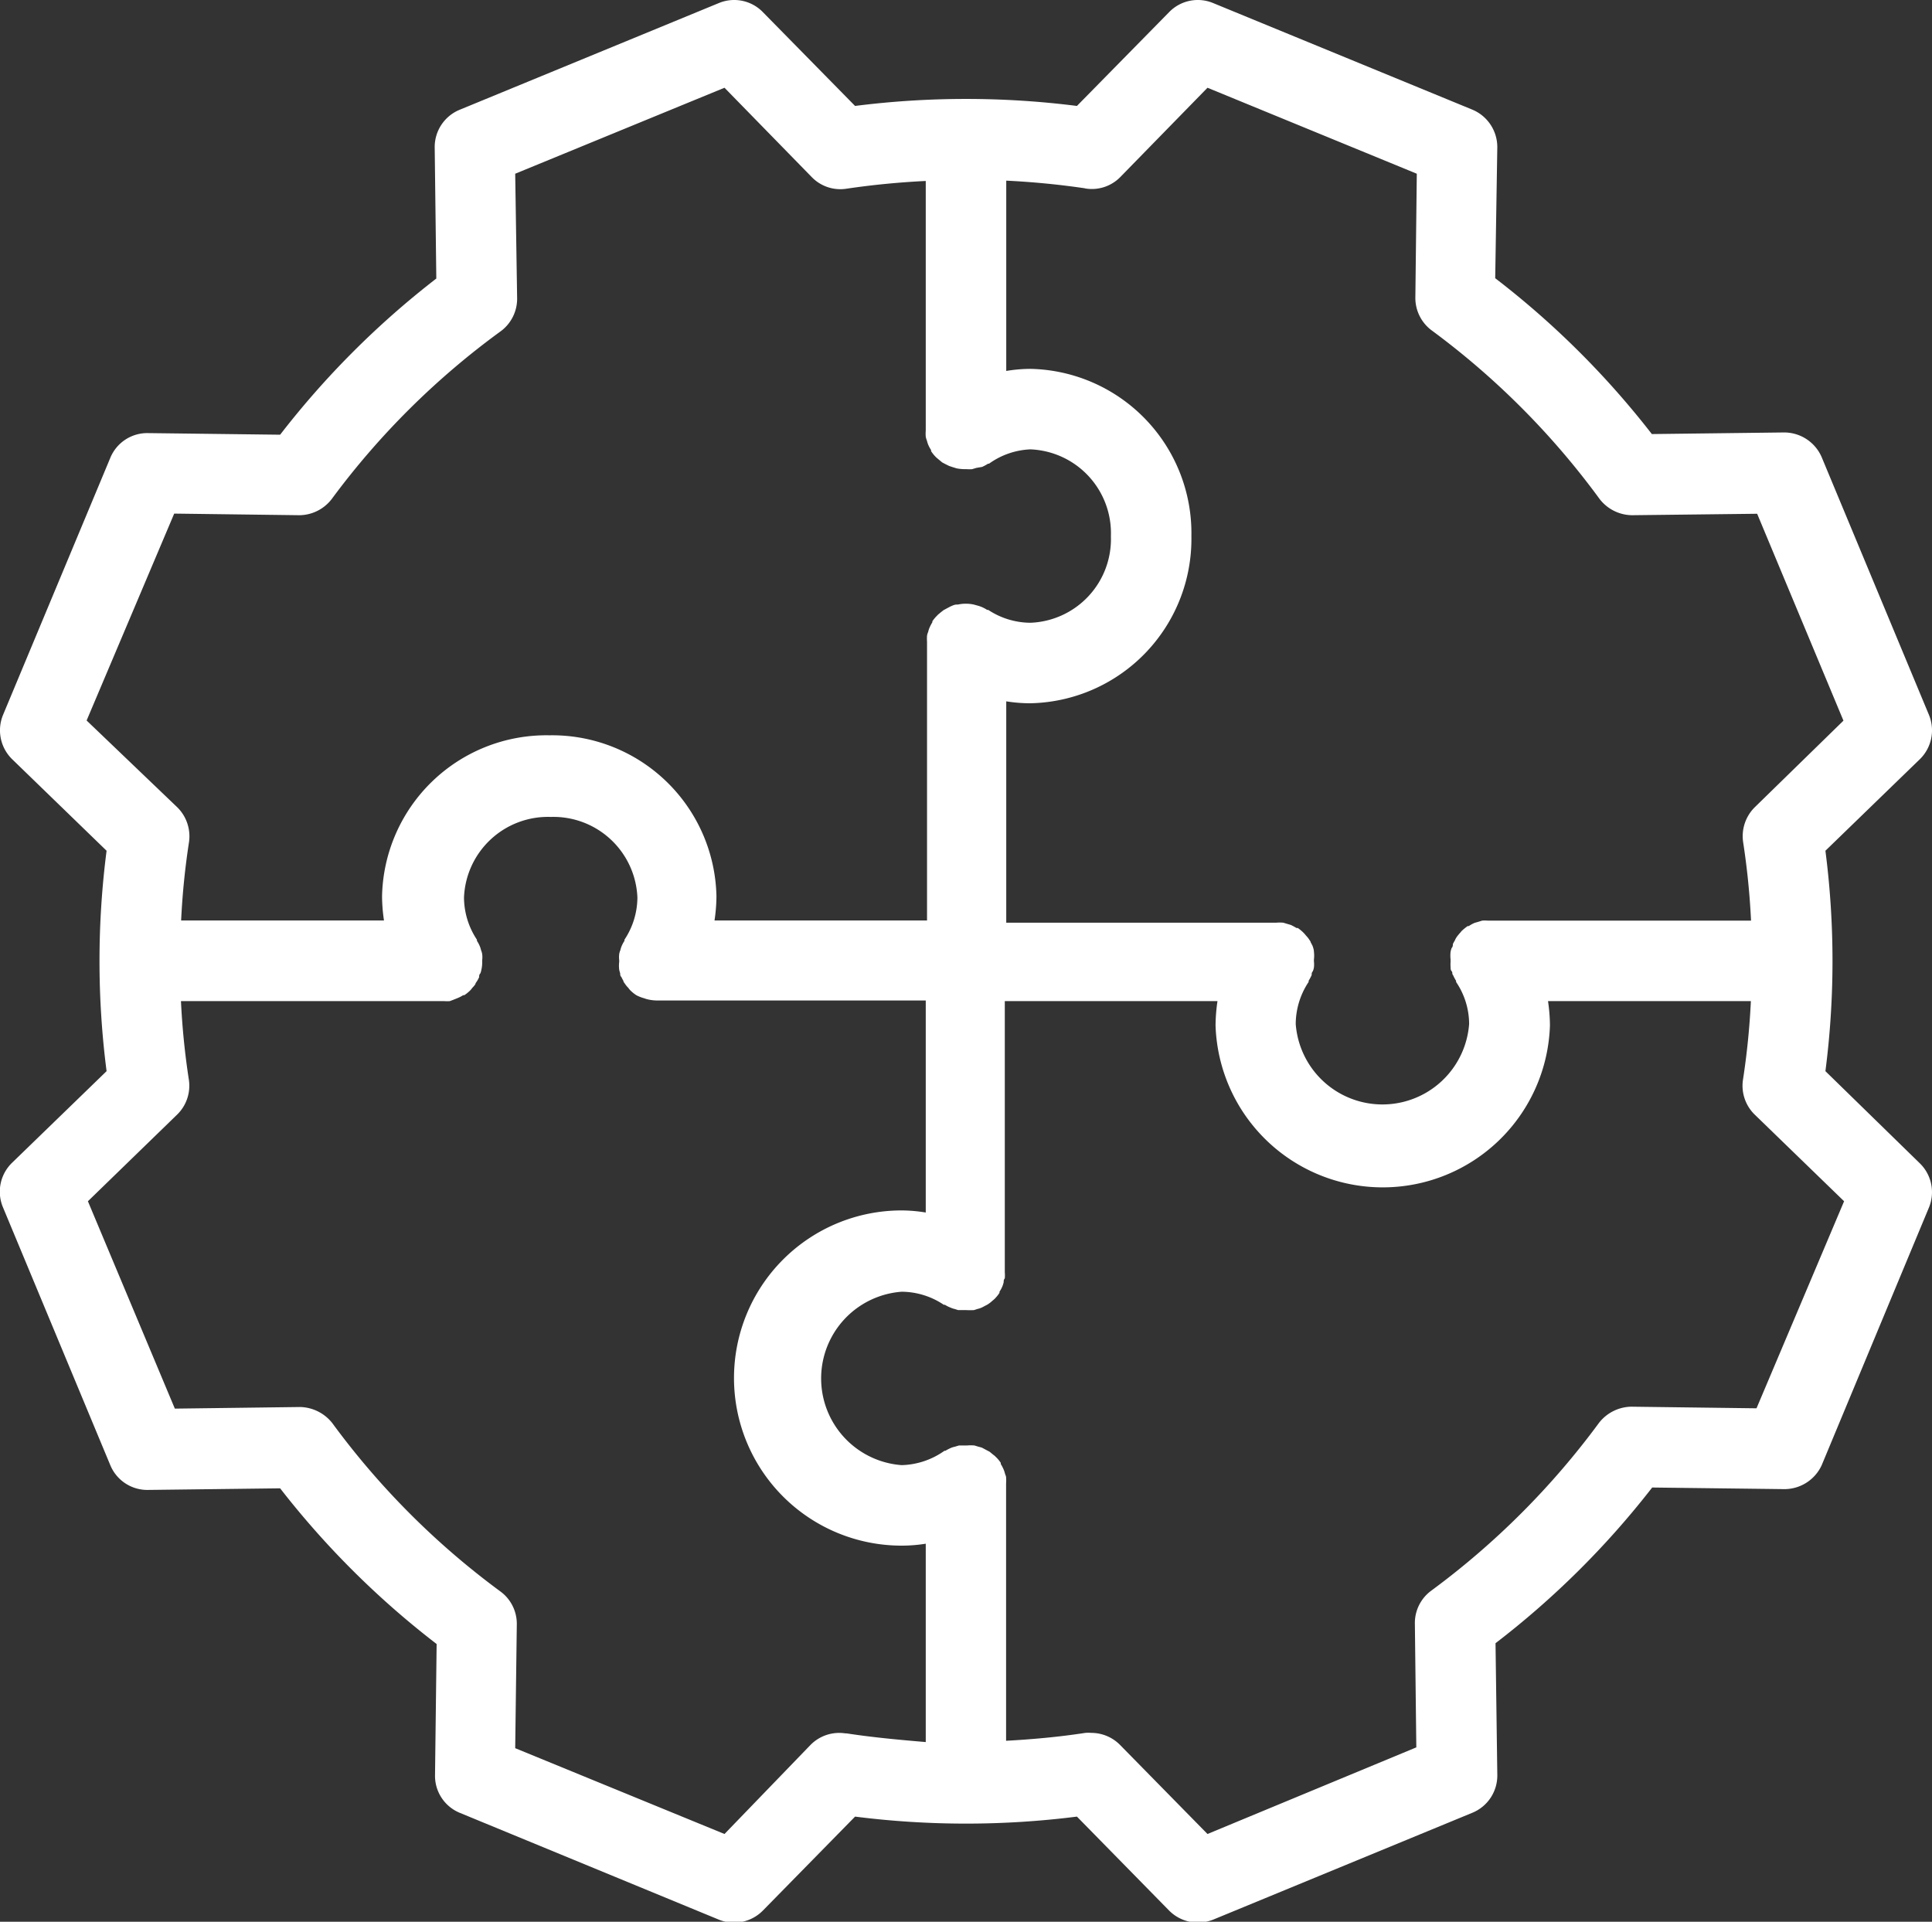 <svg xmlns="http://www.w3.org/2000/svg" viewBox="0 0 120 119.36"><rect x="0" y="0" width="120" height="119.36" fill="#333333" stroke="none"/><defs><style>.cls-1{fill:#fff;}</style></defs><title>icon-integration-weiss</title><g id="Ebene_2" data-name="Ebene 2"><g id="Ebene_1-2" data-name="Ebene 1"><path class="cls-1" d="M113.38,66.53a53.46,53.46,0,0,0,0-13.69l5.86-5.68a2.51,2.51,0,0,0,.57-2.76l-6.66-16a2.54,2.54,0,0,0-2.34-1.54l-8.21.1a53.71,53.71,0,0,0-9.73-9.68L93,9.15a2.52,2.52,0,0,0-1.55-2.34L75.35.19a2.48,2.48,0,0,0-2.73.56L66.89,6.58a54.78,54.78,0,0,0-13.78,0L47.38.75A2.48,2.48,0,0,0,44.65.19L28.57,6.81A2.5,2.5,0,0,0,27,9.15l.1,8.15A54,54,0,0,0,17.4,27l-8.21-.1a2.48,2.48,0,0,0-2.34,1.54L.19,44.4a2.51,2.51,0,0,0,.57,2.76l5.86,5.68a53.46,53.46,0,0,0,0,13.69L.76,72.21A2.5,2.5,0,0,0,.19,75L6.85,91a2.49,2.49,0,0,0,2.34,1.54l8.21-.1a53.93,53.93,0,0,0,9.72,9.67l-.1,8.15a2.48,2.48,0,0,0,1.55,2.34l16.08,6.63a2.51,2.51,0,0,0,2.73-.56l5.73-5.84a54.78,54.78,0,0,0,13.78,0l5.73,5.84a2.51,2.51,0,0,0,1.78.74,2.59,2.59,0,0,0,.95-.18l16.08-6.63A2.5,2.5,0,0,0,93,110.21l-.11-8.15a53.66,53.66,0,0,0,9.73-9.67l8.21.1A2.55,2.55,0,0,0,113.15,91l6.66-16a2.5,2.5,0,0,0-.57-2.75Zm-46-54.83A2.47,2.47,0,0,0,69.58,11L75,5.45,88,10.79l-.09,7.72a2.51,2.51,0,0,0,1,2A48.85,48.85,0,0,1,99.36,31a2.58,2.58,0,0,0,2,1l7.78-.09,5.36,12.85L109,50.13a2.53,2.53,0,0,0-.73,2.18,46.42,46.42,0,0,1,.49,4.87H92.55l-.15,0a2,2,0,0,0-.34,0l-.26.08-.21.06a2.08,2.08,0,0,0-.36.2l-.07,0h0a3,3,0,0,0-.39.32,1.49,1.49,0,0,1-.12.14c-.06.08-.13.15-.18.23a1.06,1.06,0,0,0-.11.21,1.55,1.55,0,0,0-.12.22c0,.08,0,.16-.08.25a1.41,1.41,0,0,0-.06.22,2,2,0,0,0,0,.49h0a.41.41,0,0,0,0,.11,2.43,2.43,0,0,0,0,.38c0,.08,0,.16.07.24s0,.15.08.23a3.13,3.13,0,0,0,.19.36l0,.07a4.67,4.67,0,0,1,.81,2.61,5.4,5.4,0,0,1-10.77,0,4.74,4.74,0,0,1,.8-2.61.25.25,0,0,0,0-.07,3.13,3.13,0,0,0,.19-.36c0-.08,0-.16.07-.23a1.09,1.09,0,0,0,.07-.24,1.64,1.64,0,0,0,0-.38s0-.07,0-.11h0a2,2,0,0,0,0-.49A1,1,0,0,0,81.6,59a2.17,2.17,0,0,0-.07-.24,2.53,2.53,0,0,0-.12-.23c0-.06-.07-.13-.11-.2a1.92,1.92,0,0,0-.19-.23,1.49,1.49,0,0,0-.12-.14,2.38,2.38,0,0,0-.38-.32h0l-.08,0a3.9,3.9,0,0,0-.35-.19l-.27-.08-.2-.06a2.28,2.28,0,0,0-.45,0H62.5V43.56a9.29,9.29,0,0,0,1.5.12A10.21,10.21,0,0,0,74,33.3,10.21,10.21,0,0,0,64,22.91a9.29,9.29,0,0,0-1.5.13V11.22C64.15,11.3,65.8,11.46,67.42,11.7Zm-62,33.05L10.82,31.9,18.6,32a2.56,2.56,0,0,0,2-1A48.62,48.62,0,0,1,31.12,20.56a2.51,2.51,0,0,0,1-2L32,10.79,45,5.45,50.42,11a2.47,2.47,0,0,0,2.16.72c1.62-.24,3.27-.4,4.92-.48v15.4h0v0s0,.07,0,.1a2.33,2.33,0,0,0,0,.38,1.09,1.09,0,0,0,.07.24,2,2,0,0,0,.07.23,2,2,0,0,0,.19.36s0,.05,0,.07h0a2.37,2.37,0,0,0,.32.39l.13.11.24.2.19.1.24.12.21.07.26.08a2.61,2.61,0,0,0,.48.05h0l.15,0a1.84,1.84,0,0,0,.33,0l.27-.08L61,29a2.64,2.64,0,0,0,.37-.2l.06,0A4.73,4.73,0,0,1,64,27.91a5.21,5.21,0,0,1,5,5.39,5.2,5.2,0,0,1-5,5.38,4.8,4.8,0,0,1-2.62-.8l-.07,0a2,2,0,0,0-.36-.19,2.29,2.29,0,0,0-.28-.09l-.18-.05a2.36,2.36,0,0,0-1,0l-.08,0c-.13,0-.26.07-.38.12l-.17.09-.26.14-.19.15c-.06.06-.13.1-.18.16a2.3,2.3,0,0,0-.32.38h0s0,0,0,.06a2.58,2.58,0,0,0-.19.37,1.55,1.55,0,0,0-.07.23,1,1,0,0,0-.07.23,2.58,2.58,0,0,0,0,.38s0,.07,0,.11h0v17.2H44.38a10.59,10.59,0,0,0,.12-1.5,10.21,10.21,0,0,0-10.38-10,10.21,10.21,0,0,0-10.39,10,10.59,10.59,0,0,0,.12,1.5H11.25a46.42,46.42,0,0,1,.49-4.87A2.53,2.53,0,0,0,11,50.13Zm47.12,62.91a2.5,2.5,0,0,0-2.16.72L45,113.91l-13-5.33.1-7.72a2.49,2.49,0,0,0-1-2A48.85,48.85,0,0,1,20.64,88.39a2.62,2.62,0,0,0-2-1l-7.78.1L5.46,74.61,11,69.23a2.5,2.5,0,0,0,.73-2.17,46.61,46.61,0,0,1-.49-4.88H27.6a2,2,0,0,0,.34,0A13.49,13.49,0,0,0,28.4,62a2.15,2.15,0,0,0,.37-.19l.07,0h0a2.33,2.33,0,0,0,.38-.31,1.58,1.58,0,0,0,.12-.15,1.37,1.37,0,0,0,.19-.23c0-.06.07-.13.11-.2a1.67,1.67,0,0,0,.12-.23c0-.08,0-.16.08-.24a1.41,1.41,0,0,0,.06-.22,2,2,0,0,0,.05-.49h0s0-.07,0-.1a1.58,1.58,0,0,0,0-.38,1,1,0,0,0-.07-.24,1.55,1.55,0,0,0-.07-.23,2,2,0,0,0-.19-.36.16.16,0,0,0,0-.07,4.77,4.77,0,0,1-.8-2.62,5.22,5.22,0,0,1,5.39-5,5.22,5.22,0,0,1,5.38,5,4.77,4.77,0,0,1-.8,2.62.16.16,0,0,0,0,.07,2,2,0,0,0-.19.36,1.55,1.55,0,0,0-.07.23,1,1,0,0,0-.07.24,1.58,1.58,0,0,0,0,.38s0,.07,0,.1h0a2,2,0,0,0,0,.49,1.8,1.8,0,0,0,.06.22c0,.08,0,.16.08.24a2.53,2.53,0,0,0,.12.23c0,.07.07.14.11.2a1.37,1.37,0,0,0,.19.23,1.58,1.58,0,0,0,.12.15,2.33,2.33,0,0,0,.38.31h0A2.43,2.43,0,0,0,40,62l.15.05a2.59,2.59,0,0,0,.63.09H57.5V75.31a9.39,9.39,0,0,0-1.5-.13A10.39,10.39,0,0,0,56,96a9.39,9.39,0,0,0,1.5-.12v12.32C55.85,108.06,54.2,107.91,52.58,107.66Zm56.6-20.19-7.78-.1a2.6,2.6,0,0,0-2,1A49.08,49.08,0,0,1,88.88,98.81a2.49,2.49,0,0,0-1,2l.09,7.72L75,113.91l-5.43-5.53a2.51,2.51,0,0,0-1.78-.75,2.43,2.43,0,0,0-.38,0c-1.62.25-3.27.4-4.92.49V92.25h0s0-.07,0-.11a2.58,2.58,0,0,0,0-.38c0-.08-.05-.16-.07-.24a1.87,1.87,0,0,0-.07-.22,2.58,2.58,0,0,0-.19-.37s0,0,0-.07h0a2,2,0,0,0-.32-.38.81.81,0,0,0-.14-.12l-.23-.19-.19-.1L61,89.92a1.66,1.66,0,0,0-.21-.06l-.26-.08a2.61,2.61,0,0,0-.48,0h-.16l-.33,0-.27.08a1.17,1.17,0,0,0-.2.06,2.58,2.58,0,0,0-.37.19l-.06,0A4.8,4.8,0,0,1,56,91a5.4,5.4,0,0,1,0-10.77,4.73,4.73,0,0,1,2.62.81l.07,0a2,2,0,0,0,.36.18,1.13,1.13,0,0,0,.24.08l.22.07.42,0H60a4.23,4.23,0,0,0,.5,0l.21-.07a1.21,1.21,0,0,0,.25-.08,2.53,2.53,0,0,0,.23-.12,1.36,1.36,0,0,0,.2-.11,2,2,0,0,0,.24-.19l.13-.11a2.37,2.37,0,0,0,.32-.39h0s0-.05,0-.07a2,2,0,0,0,.19-.36,2,2,0,0,0,.07-.23c0-.08,0-.16.07-.24a2.33,2.33,0,0,0,0-.38s0-.07,0-.1v0h0V62.18H75.62a10.83,10.83,0,0,0-.12,1.5,10.39,10.39,0,0,0,20.77,0,10.83,10.83,0,0,0-.12-1.5h12.6a46.61,46.61,0,0,1-.49,4.88,2.5,2.5,0,0,0,.73,2.17l5.55,5.38Z"/></g></g></svg>
